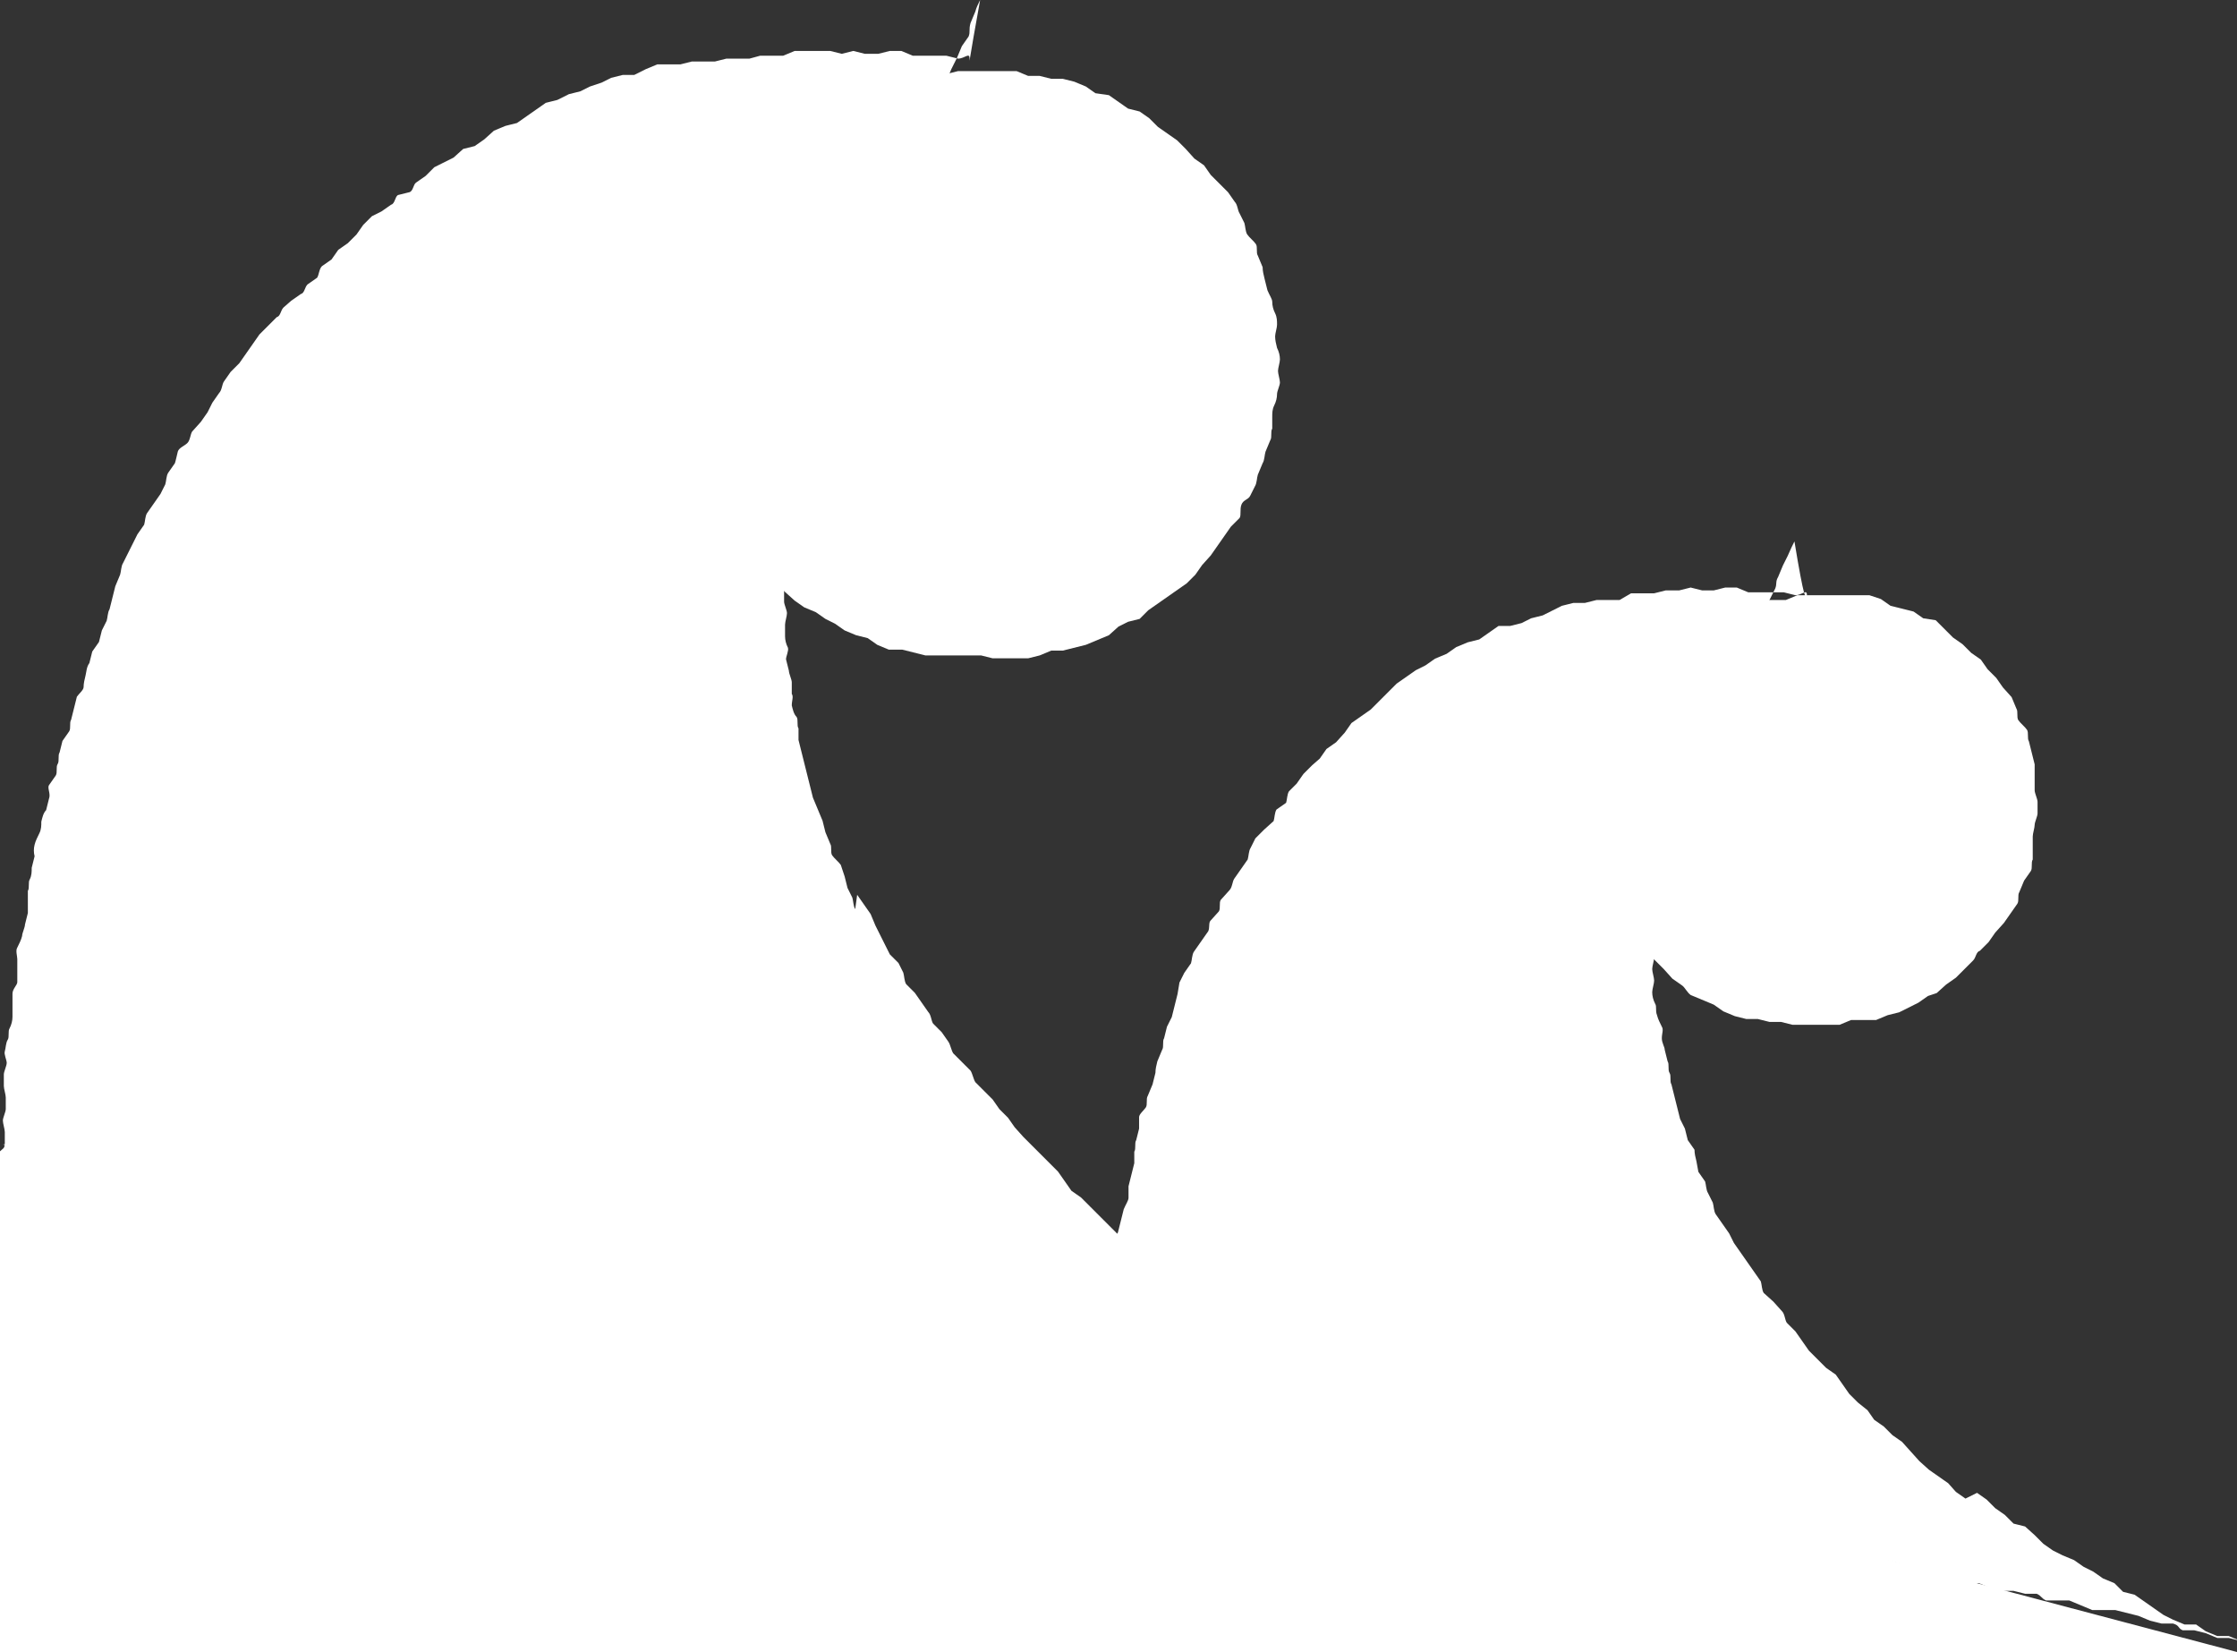 <?xml version="1.0" encoding="utf-8"?>
<!-- Generator: Adobe Illustrator 24.0.0, SVG Export Plug-In . SVG Version: 6.00 Build 0)  -->
<svg version="1.1" id="グループ_11670" xmlns="http://www.w3.org/2000/svg" xmlns:xlink="http://www.w3.org/1999/xlink" x="0px"
	 y="0px" viewBox="0 0 232.8 171.9" style="enable-background:new 0 0 232.8 171.9;" xml:space="preserve">
<rect x="0" y="0" width="232.8" height="171.9" fill="#333333" stroke="none"/>
<style type="text/css">
	.st0{fill:#FFFFFF;}
</style>
<g id="グループ_11668" transform="translate(114.544 56.336)">
	<path id="パス_93855" class="st0" d="M51.6,32.8c0.2,0.3,0,0.9,0.2,1.2c0.2,0.4,0.4,0.8,0.5,1.2c0.2,0.5,0,0.9,0.2,1.4l0.7,1
		l0.7,1c0.2,0.3,0,0.9,0.3,1.2l0.7,1l0.9,1l1,0.9l0.9,0.9l0.9,0.9l0.9,1l1,0.7c0.3,0.2,0.5,0.7,0.9,1l1.2,0.5l1.2,0.5l1,0.7l1.2,0.5
		l1.2,0.3h1.2l1.2,0.3h1.2l1.2,0.3h4.9l1.2-0.5h2.6l1.2-0.5l1.2-0.3l1-0.5l1-0.5l1-0.7L87,47l1-0.9l1-0.7l0.9-0.9l0.9-0.9
		c0.3-0.3,0.3-0.9,0.7-1l0.9-0.9l0.7-1l0.9-1l0.7-1l0.7-1c0.2-0.3,0-0.9,0.2-1.2l0.5-1.2c0.2-0.3,0.5-0.7,0.7-1s0-0.9,0.2-1.2v-2.4
		c0-0.3,0.2-0.9,0.2-1.2s0.3-0.9,0.3-1.2v-1.2c0-0.3-0.3-0.9-0.3-1.2v-2.7l-0.3-1.2l-0.3-1.2c-0.2-0.3,0-0.9-0.2-1.2s-0.7-0.7-0.9-1
		s0-0.9-0.2-1.2l-0.5-1.2l-0.9-1l-0.7-1l-0.9-0.9l-0.7-1l-1-0.7l-0.9-0.9l-1-0.7l-0.9-0.9l-0.9-0.9L85.6,8l-1-0.7L83.4,7l-1.2-0.3
		l-1-0.7L80,5.6h-7.5l-1.2,0.5h-3.7l-1.2,0.5l-1,0.7l-1,0.7l-1.2,0.5l-0.9,0.9l-1,0.7l-1,0.7l-0.9,0.9l-0.9,0.9l-1,0.7L56.7,14
		c-0.2,0.3-0.3,0.9-0.5,1.2l-0.7,1l-0.7,1l-0.5,1l-0.7,1l-0.5,1.2l-0.3,1.2c-0.1,0.4-0.2,0.8-0.2,1.2L52.3,24v1.2
		c0,0.3-0.5,0.9-0.5,1.2s0.2,0.9,0.2,1.2v1.2c0,0.4,0,0.8,0.2,1.2c0.2,0.3,0.2,0.9,0.3,1.2S51.6,32.3,51.6,32.8z"/>
	<path id="パス_93856" class="st0" d="M73.5,5.6c0-0.7-0.5,0-1.2,0l-1.2-0.3h-3.7l-1.2-0.5H65l-1.2,0.3h-1.2l-1.2-0.3l-1.2,0.3
		h-1.4l-1.2,0.3h-2.4l-1.2,0.7h-2.4l-1.2,0.3h-1.2l-1.2,0.3l-1,0.5L46,7.7L44.8,8l-1,0.5l-1.2,0.3h-1.2l-1,0.7l-1,0.7l-1.2,0.3
		l-1.2,0.5l-1,0.7l-1.2,0.5l-1,0.7l-1,0.5l-1,0.7l-1,0.7l-0.9,0.9l-0.9,0.9l-0.9,0.9l-1,0.7l-1,0.7l-0.7,1l-0.9,1l-1,0.7l-0.7,1
		L22,23.3l-0.9,0.9l-0.7,1L19.6,26c-0.2,0.3-0.2,0.9-0.3,1.2l-1,0.7c-0.2,0.3-0.2,0.9-0.3,1.2L17,30l-0.9,0.9l-0.5,1
		c-0.2,0.3-0.2,0.9-0.3,1.2l-0.7,1l-0.7,1c-0.2,0.3-0.2,0.9-0.5,1.2l-0.9,1c-0.2,0.3,0,0.9-0.2,1.2l-0.9,1c-0.2,0.3,0,0.9-0.3,1.2
		l-0.7,1l-0.7,1c-0.2,0.3-0.2,0.9-0.3,1.2l-0.7,1l-0.5,1L8,47.1l-0.3,1.2l-0.3,1.2l-0.5,1l-0.3,1.2c-0.2,0.3,0,0.9-0.2,1.2l-0.5,1.2
		c-0.1,0.4-0.2,0.8-0.2,1.2l-0.3,1.2l-0.5,1.2c-0.2,0.3,0,0.9-0.2,1.2s-0.7,0.7-0.7,1v1.2l-0.3,1.2c-0.2,0.3,0,0.9-0.2,1.2v1.2
		l-0.3,1.2l-0.3,1.2v1.2c0,0.3-0.3,0.7-0.5,1.2l-0.3,1.2l-0.3,1.2L1.2,73v2.4c0,0.4,0,0.8-0.2,1.2c-0.2,0.3,0,0.9,0,1.2V79
		c0,0.3-0.3,0.9-0.3,1.2v1.2c0,0.3-0.3,0.9-0.3,1.2v3.6C0.3,86.5,0,87,0,87.3v1.4c0.5,0.3,0.7,0,1.2,0.2h1.2l1,0.5l1.2,0.3H7
		c0.5,0.2,0.5,0.5,1,0.7s0.7-0.2,1.4,0l1.2,0.3c0.5,0.2,0.5,0.5,1,0.7h1.2l1.2,0.5h1.2l1.2,0.3H18l1.2,0.3l1.2,0.3l1.2,0.3l1.2,0.5
		l1.2,0.5h3.6c0.5,0.2,0.5,0.5,1,0.7H31l1.2,0.5l1.2,0.3l1.2,0.5h1.2l1.2,0.5l1.2,0.3h2.4l1,0.7h1.2l1.2,0.3l1.2,0.3l1.2,0.5
		l1.2,0.3l1.2,0.5h2.4l1.2,0.5h1.2l1.2,0.3l1,0.7h1.2l1.2,0.3h2.6c0.5,0.2,0.5,0.5,1,0.7h1.2l1.2,0.3l1.2,0.5l1.2,0.3h1.2l1.2,0.3
		l1,0.7H71l1.2,0.3l1.2,0.3l1.2,0.5h1.2l1.2,0.3h2.4l1.2,0.5h1.2l1.2,0.3l1.2,0.5l1.2,0.5h1.2l1.2,0.5l1.2,0.3l1.2,0.3h1.2l1.2,0.5
		l1.2,0.3h1.2l1.2,0.3h1.2c0.5,0.2,0.5,0.5,1,0.7h2.4l1.2,0.5l1.2,0.5h2.4l1.2,0.3l1.2,0.3l1.2,0.5l1.2,0.3h1.2
		c0.7,0.2,0.5,0.5,1,0.7h1.2l1.2,0.3l1.2,0.5h1.2l1.2,0.3l-1.2-0.5h-1.2l-1.2-0.5l-1-0.7h-1.2l-1.2-0.5l-1-0.5l-1-0.7l-1-0.7l-1-0.7
		l-1.2-0.3l-0.9-0.9l-1.2-0.5l-1-0.7l-1-0.5l-1-0.7l-1.2-0.5l-1-0.5l-1-0.7l-0.9-0.9l-1-0.9l-1.2-0.3l-0.9-0.9l-1-0.7l-0.9-0.9
		l-1-0.7L90,99.6l-1-0.7L88.2,98l-1-0.7l-1-0.7l-1-0.9l-0.9-1l-0.9-1l-1-0.7l-0.9-0.9l-1-0.7l-0.7-1l-1-0.8l-0.9-0.9l-0.7-1l-0.7-1
		l-1-0.7l-0.9-0.9l-0.9-0.9l-0.7-1l-0.7-1l-0.9-0.9c-0.2-0.3-0.2-0.9-0.5-1.2l-0.9-1l-1-0.9c-0.2-0.3-0.2-0.9-0.3-1.2l-0.7-1l-0.7-1
		l-0.7-1l-0.7-1l-0.5-1l-0.7-1l-0.7-1c-0.2-0.3-0.2-0.9-0.3-1.2l-0.5-1c-0.2-0.3-0.2-0.9-0.3-1.2l-0.7-1L62,64.5
		c-0.1-0.4-0.2-0.8-0.2-1.2l-0.7-1l-0.3-1.2l-0.5-1l-0.3-1.2l-0.3-1.2l-0.3-1.2c-0.2-0.3,0-0.9-0.2-1.2s0-0.9-0.2-1.2l-0.3-1.2
		c0-0.3-0.3-0.7-0.3-1.2s0.2-0.9,0-1.2c-0.2-0.4-0.4-0.8-0.5-1.2c-0.2-0.5,0-0.9-0.2-1.2c-0.2-0.4-0.3-0.8-0.3-1.2
		c0-0.3,0.2-0.9,0.2-1.2s-0.2-0.9-0.2-1.2s0.2-0.9,0.2-1.2S57,42.6,57,42.2V41c0-0.3,0.2-0.9,0.2-1.2v-2.4c0-0.3-0.2-0.9-0.2-1.2
		s0.2-0.9,0.2-1.2S57,34.2,57,33.7s0.3-0.5,0.7-1s0.2-0.7,0.3-1.2s0.5-0.5,0.7-1s0-0.7,0.3-1.2l0.7-1c0.2-0.5,0.2-0.7,0.3-1.2l0.5-1
		l0.5-1l0.5-1c0.2-0.5,0-0.7,0.3-1.2l0.7-1l0.5-1c0.2-0.5,0-0.7,0.2-1.2l0.5-1c0.2-0.5,0.5-0.5,0.7-1l0.3-1.2
		c0.2-0.5-0.2-0.7,0.2-1.2s0.5-0.5,0.7-1l0.5-1l0.5-1c0.2-0.5,0.2-0.7,0.3-1.2l0.7-1c0.2-0.5,0.5-0.5,0.7-1s-0.2-0.7,0.2-1.2l0.5-1
		c0.2-0.5,0.5-0.5,0.7-1l0.5-1c0.2-0.5,0-0.7,0.3-1.2l0.5-1.2l0.5-1C71.8,0.8,72,0.4,72.2,0C73.2,6.1,73.4,6.1,73.5,5.6z"/>
</g>
<g id="グループ_11669">
	<path id="パス_93857" class="st0" d="M70.8,43.4c0.2,0.3,0,0.9,0.2,1.2c0.2,0.4,0.4,0.8,0.5,1.2c0.2,0.5-0.2,0.9,0,1.4l0.5,1.2
		l0.7,1c0.2,0.3,0,0.9,0.2,1.4l0.5,1.2l0.7,1l0.9,1l0.9,1l0.7,1l0.5,1l1,0.9c0.3,0.3,0.3,0.9,0.7,1.2l1,0.9l1,0.7l0.9,0.9l1,0.9
		l1,0.7l1.2,0.5l1,0.7l1,0.5l1,0.7l1.2,0.5l1.2,0.3l1,0.7l1.2,0.5h1.4l1.2,0.3l1.2,0.3h5.8l1.2,0.3h3.7l1.2-0.3l1.2-0.5h1.2l1.2-0.3
		l1.2-0.3l1.2-0.5l1.2-0.5l1-0.9l1-0.5l1.2-0.3l0.9-0.9l1-0.7l1-0.7l1-0.7l1-0.7l0.9-0.9l0.7-1l0.9-1l0.7-1l0.7-1l0.7-1l0.9-0.9
		c0.2-0.3,0-0.9,0.2-1.4s0.7-0.5,0.9-0.9l0.5-1c0.2-0.3,0.2-0.9,0.3-1.2l0.5-1.2c0.2-0.3,0.2-0.9,0.3-1.2l0.5-1.2
		c0.2-0.3,0-0.9,0.2-1.2v-1.2c0-0.4,0-0.8,0.2-1.2c0.2-0.4,0.3-0.8,0.3-1.2c0-0.3,0.3-0.9,0.3-1.2s-0.2-0.9-0.2-1.2s0.2-0.9,0.2-1.2
		c0-0.4-0.1-0.8-0.3-1.2c-0.1-0.4-0.2-0.8-0.2-1.2c0-0.3,0.2-0.9,0.2-1.2c0-0.4,0-0.8-0.2-1.2c-0.2-0.4-0.3-0.8-0.3-1.2
		c0-0.3-0.3-0.7-0.5-1.2l-0.3-1.2c-0.1-0.4-0.2-0.8-0.2-1.2l-0.5-1.2c-0.2-0.3,0-0.9-0.2-1.2s-0.7-0.7-0.9-1s-0.2-0.9-0.3-1.2
		l-0.5-1c-0.2-0.3-0.2-0.9-0.5-1.2l-0.7-1l-0.9-0.9l-0.9-0.9l-0.7-1l-1-0.7l-0.9-1l-0.9-0.9l-1-0.7l-1-0.7l-0.9-0.9l-1-0.7l-1.2-0.3
		l-1-0.7l-1-0.7L114,9.7L113,9l-1.2-0.5l-1.2-0.3h-1.2l-1.2-0.3h-1.2l-1.2-0.5h-6.1l-1.2,0.3H96l-1.2,0.5h-1.2l-1.2,0.5h-1.2l-1,0.7
		L89,9.7l-1,0.5l-1.2,0.3l-1.2,0.5l-1,0.9l-1,0.5l-0.9,1L81.5,14l-0.9,0.9l-0.9,1L79,16.7l-0.9,0.9l-0.7,1l-1,0.9l-0.9,1l-0.7,1
		l-0.5,1.2l-0.7,1c-0.2,0.3-0.2,0.9-0.3,1.2l-0.7,1c-0.2,0.3-0.2,0.9-0.3,1.2l-0.5,1.2l-0.3,1.2c-0.2,0.3,0,0.9-0.2,1.2L71,31.8
		c-0.2,0.3-0.7,0.7-0.7,1.2v1.2c0,0.3,0.2,0.9,0.2,1.2v1.2c0,0.3-0.5,0.9-0.5,1.2s0.3,0.9,0.3,1.2S70,39.8,70,40.2
		c0,0.4,0.1,0.8,0.3,1.2v2.4C70.3,44.1,70.8,43.1,70.8,43.4z"/>
	<path id="パス_93858" class="st0" d="M100.9,6.1c0-0.7-0.5,0-1.2,0l-1.2-0.3H95l-1.2-0.5h-1.2l-1.2,0.3H90l-1.2-0.3l-1.2,0.3
		l-1.2-0.3h-3.7l-1.2,0.5h-2.4L78,6.1h-2.4l-1.2,0.3H72l-1.2,0.3h-2.4l-1.2,0.5L66,7.8h-1.2l-1.2,0.3l-1,0.5L61.4,9l-1,0.5l-1.2,0.3
		L58,10.4l-1.2,0.3l-1,0.7l-1,0.7l-1,0.7l-1.2,0.3l-1.2,0.5l-1,0.9l-1,0.7l-1.2,0.3l-1,0.9l-1,0.5l-1,0.5l-0.9,0.9l-1,0.7
		c-0.3,0.2-0.3,0.9-0.7,1l-1.2,0.3c-0.3,0.2-0.3,0.9-0.7,1l-1,0.7l-1,0.5l-0.9,0.9l-0.7,1l-0.9,0.9l-1,0.7l-0.7,1l-1,0.7
		c-0.3,0.3-0.3,0.9-0.5,1.2l-1,0.7c-0.3,0.3-0.3,0.9-0.7,1l-1,0.7L29.5,32c-0.3,0.3-0.3,0.9-0.7,1l-0.9,0.9l-0.9,0.9l-0.7,1l-0.7,1
		l-0.7,1l-0.9,0.9l-0.7,1c-0.2,0.3-0.2,0.9-0.5,1.2l-0.7,1l-0.5,1l-0.7,1l-0.9,1c-0.2,0.3-0.2,0.9-0.5,1.2s-0.9,0.5-1,0.9
		s-0.2,0.9-0.3,1.2l-0.7,1c-0.2,0.3-0.2,0.9-0.3,1.2l-0.5,1l-0.7,1l-0.7,1c-0.2,0.3-0.2,0.9-0.3,1.2l-0.7,1l-0.5,1l-0.5,1l-0.5,1
		c-0.2,0.3-0.2,0.9-0.3,1.2l-0.5,1.2l-0.3,1.2l-0.3,1.2c-0.2,0.3-0.2,0.9-0.3,1.2l-0.5,1l-0.3,1.2l-0.7,1l-0.3,1.2
		C9,69.4,9,69.9,8.9,70.3c-0.1,0.4-0.2,0.8-0.2,1.2c0,0.3-0.5,0.7-0.7,1l-0.3,1.2l-0.3,1.2c-0.2,0.3,0,0.9-0.2,1.2s-0.5,0.7-0.7,1
		l-0.3,1.2c-0.2,0.3,0,0.9-0.2,1.2s0,0.9-0.2,1.2s-0.5,0.7-0.7,1s0.2,0.9,0,1.4l-0.3,1.2c-0.3,0.3-0.4,0.8-0.5,1.2
		c0,0.4,0,0.8-0.2,1.2c-0.2,0.4-0.4,0.8-0.5,1.2c-0.1,0.4-0.1,0.8,0,1.2l-0.3,1.2c0,0.4,0,0.8-0.2,1.2c-0.2,0.3,0,0.9-0.2,1.2V95
		l-0.3,1.2c0,0.3-0.3,0.9-0.3,1.2c-0.1,0.4-0.3,0.8-0.5,1.2c-0.2,0.3,0,0.9,0,1.2v2.4c0,0.3-0.5,0.7-0.5,1.2v2.4
		c0,0.4-0.1,0.8-0.3,1.2c-0.2,0.3,0,0.9-0.2,1.2s-0.2,0.9-0.3,1.2s0.2,0.9,0.2,1.2s-0.3,0.9-0.3,1.2v1.2c0,0.3,0.2,0.9,0.2,1.2v1.2
		c0,0.3-0.3,0.9-0.3,1.2s0.2,0.9,0.2,1.2v1.2c0,0.3-0.2,0.7-0.2,1l1,0.5l1.2,0.3l1.2,0.5h2.4l1.2,0.5h1.2l1.2,0.3l1,0.7h1.2l1.2,0.3
		h2.6c0.5,0.2,0.5,0.5,1,0.7h2.4l1.2,0.5l1.2,0.3h1.2l1.2,0.3l1,0.7h1.2l1.2,0.3l1.2,0.3l1.2,0.5h1.2l1.2,0.3H34l1.2,0.5h1.2
		l1.2,0.3l1.2,0.5L40,129h1.2l1.2,0.5l1.2,0.3l1.2,0.3h1.2l1.2,0.5l1.2,0.3h1.2l1.2,0.3h1.2c0.5,0.2,0.5,0.5,1,0.7h1.4l1.2,0.5
		l1.2,0.5h2.4l1.2,0.3l1.2,0.3l1.2,0.5l1.2,0.3H65c0.5,0.2,0.5,0.5,1,0.7h1.2l1.2,0.3l1.2,0.5h1.2l1.2,0.3l1.2,0.5h1.2l1.2,0.3
		l1,0.7c0.5,0.2,0.7-0.2,1.4,0l1.2,0.3l1.2,0.3l1.2,0.5l1.2,0.3l1.2,0.5h1.2l1,0.7h1.2l1.2,0.5l1.2,0.3l1.2,0.3h2.4l1.2,0.3l1.2,0.5
		l1.2,0.5c0.5,0.2,0.7-0.3,1.4-0.2l1.2,0.5h1.2l1.2,0.3l1.2,0.3l1.2,0.5l1.2,0.3l1.2,0.3h2.4l1.2,0.3l1.2,0.5l1.2,0.5h1.2l1.2,0.5
		h1.2l1.2,0.5h1.2l1.2,0.3l1.2,0.5l1.2,0.3h1.2l1.2,0.3l1.2,0.3l1.2,0.3l1.2,0.3h1.2c0.5,0.2,0.5,0.5,1,0.7h1.2
		c0.5,0.2,0.7-0.2,1.4,0s0.5,0.5,1,0.7l1.2,0.3l1.2,0.3h1.2l1.2,0.3l1.2,0.3l1.2,0.3l1.2,0.3l1.2,0.5l1.2,0.3l1.2,0.5h1.2l1.2,0.3
		l1.2,0.5h1.2l1.2,0.3h1.2l1.2,0.3l1.2,0.3l1.2,0.3l1.2,0.5l1.2,0.5h2.4l1.2,0.5l0,0l-1.2-0.3l-1-0.7l-1.2-0.3l-1-0.7h-1.2l-1.2-0.5
		l-1-0.7l-1.2-0.5l-1-0.5l-1.2-0.3l-1-0.7l-1.2-0.3l-1-0.7l-1.2-0.5l-1-0.7l-1.2-0.3l-1-0.7l-1.2-0.5l-1-0.7l-1-0.7l-1-0.7l-1.2-0.5
		l-1-0.7l-1-0.7l-1.2-0.5l-1-0.7l-0.9-0.9l-1-0.7l-1.2-0.3l-0.9-0.9l-1-0.7l-1-0.7l-1-0.5l-0.9-0.9l-0.9-1l-1.2-0.5l-1-0.9l-0.9-1
		l-0.9-0.9l-1-0.7l-1-0.9l-0.9-0.9l-0.9-0.9l-1-0.7l-0.9-0.9l-0.9-0.9l-0.9-0.9l-0.9-0.9l-0.9-0.9l-1-0.7l-0.7-1l-0.7-1l-0.9-0.9
		l-0.9-0.9l-0.9-0.9l-0.9-0.9l-0.9-1l-0.7-1l-0.9-0.9l-0.7-1l-0.9-0.9l-0.9-0.9c-0.2-0.3-0.3-0.9-0.5-1.2l-0.9-0.9l-0.9-0.9
		c-0.2-0.3-0.3-0.9-0.5-1.2l-0.7-1l-0.9-0.9c-0.2-0.3-0.2-0.9-0.5-1.2l-0.7-1l-0.7-1l-0.9-0.9c-0.2-0.3-0.2-0.9-0.3-1.2l-0.5-1
		l-0.9-0.9l-0.5-1l-0.5-1l-0.5-1l-0.5-1.2l-0.7-1l-0.7-1L89,94.6c-0.2-0.3-0.2-0.9-0.3-1.2l-0.5-1l-0.3-1.2L87.5,90
		c-0.2-0.3-0.7-0.7-0.9-1s0-0.9-0.2-1.2l-0.5-1.2l-0.3-1.2l-0.5-1.2l-0.5-1.2l-0.3-1.2l-0.3-1.2l-0.3-1.2l-0.3-1.2l-0.3-1.2v-1.2
		c-0.2-0.3,0-0.9-0.2-1.2c-0.3-0.3-0.4-0.8-0.5-1.2c0-0.5,0.2-0.9,0-1.2v-1.2c0-0.3-0.3-0.9-0.3-1.2l-0.3-1.2c0-0.3,0.3-0.9,0.2-1.2
		c-0.2-0.4-0.3-0.8-0.3-1.2v-1.2c0-0.3,0.2-0.9,0.2-1.2s-0.3-0.9-0.3-1.2v-1.2c0-0.3-0.3-0.9-0.3-1.2s0.2-0.9,0.2-1.2
		s-0.3-0.9-0.3-1.2s0.3-0.9,0.3-1.2v-1.2c0-0.3-0.2-0.9-0.2-1.2s-0.2-0.9-0.2-1.2v-1.2c0-0.3-0.2-0.9-0.2-1.2c0-0.4,0.1-0.8,0.3-1.2
		c0.2-0.3,0-0.9,0-1.2s0.2-0.9,0.2-1.2c0.1-0.4,0.2-0.8,0.3-1.2l0.5-1c0.2-0.5,0.3-0.5,0.7-1s0-0.7,0.3-1.2s0.2-0.7,0.3-1.2l0.5-1.2
		l0.5-1c0.2-0.5,0.5-0.5,0.7-1s0.2-0.7,0.3-1.2l0.5-1l0.5-1c0.2-0.5,0-0.7,0.3-1.2l0.7-1c0.2-0.5,0.2-0.7,0.3-1.2s0.7-0.3,0.9-1
		s0-0.7,0.2-1.2l0.5-1c0.2-0.5,0.2-0.7,0.3-1.2s0.5-0.3,0.9-1s0-0.7,0.3-1.2l0.5-1.2l0.7-1l0.5-1.2l0.5-1.2c0.2-0.5,0.5-0.5,0.7-1
		s0.2-0.7,0.3-1.2s0-0.7,0.3-1.2l0.5-1l0.7-1c0.2-0.5,0.2-0.7,0.3-1.2s0.5-0.5,0.7-1l0.5-1l0.5-1.2L98,9.6l0.5-1.2l0.5-1.2L99.6,6
		l0.5-1.2l0.7-1c0.2-0.5,0-0.7,0.2-1.4l0.5-1.2c0.1-0.4,0.3-0.8,0.5-1.2C100.8,6.6,100.9,6.6,100.9,6.1z"/>
</g>
<polyline class="st0" points="0.9,119 0,119.8 -1.3,173.1 232.8,171.9 143.2,148.2 0.3,119.1 "/>
</svg>
